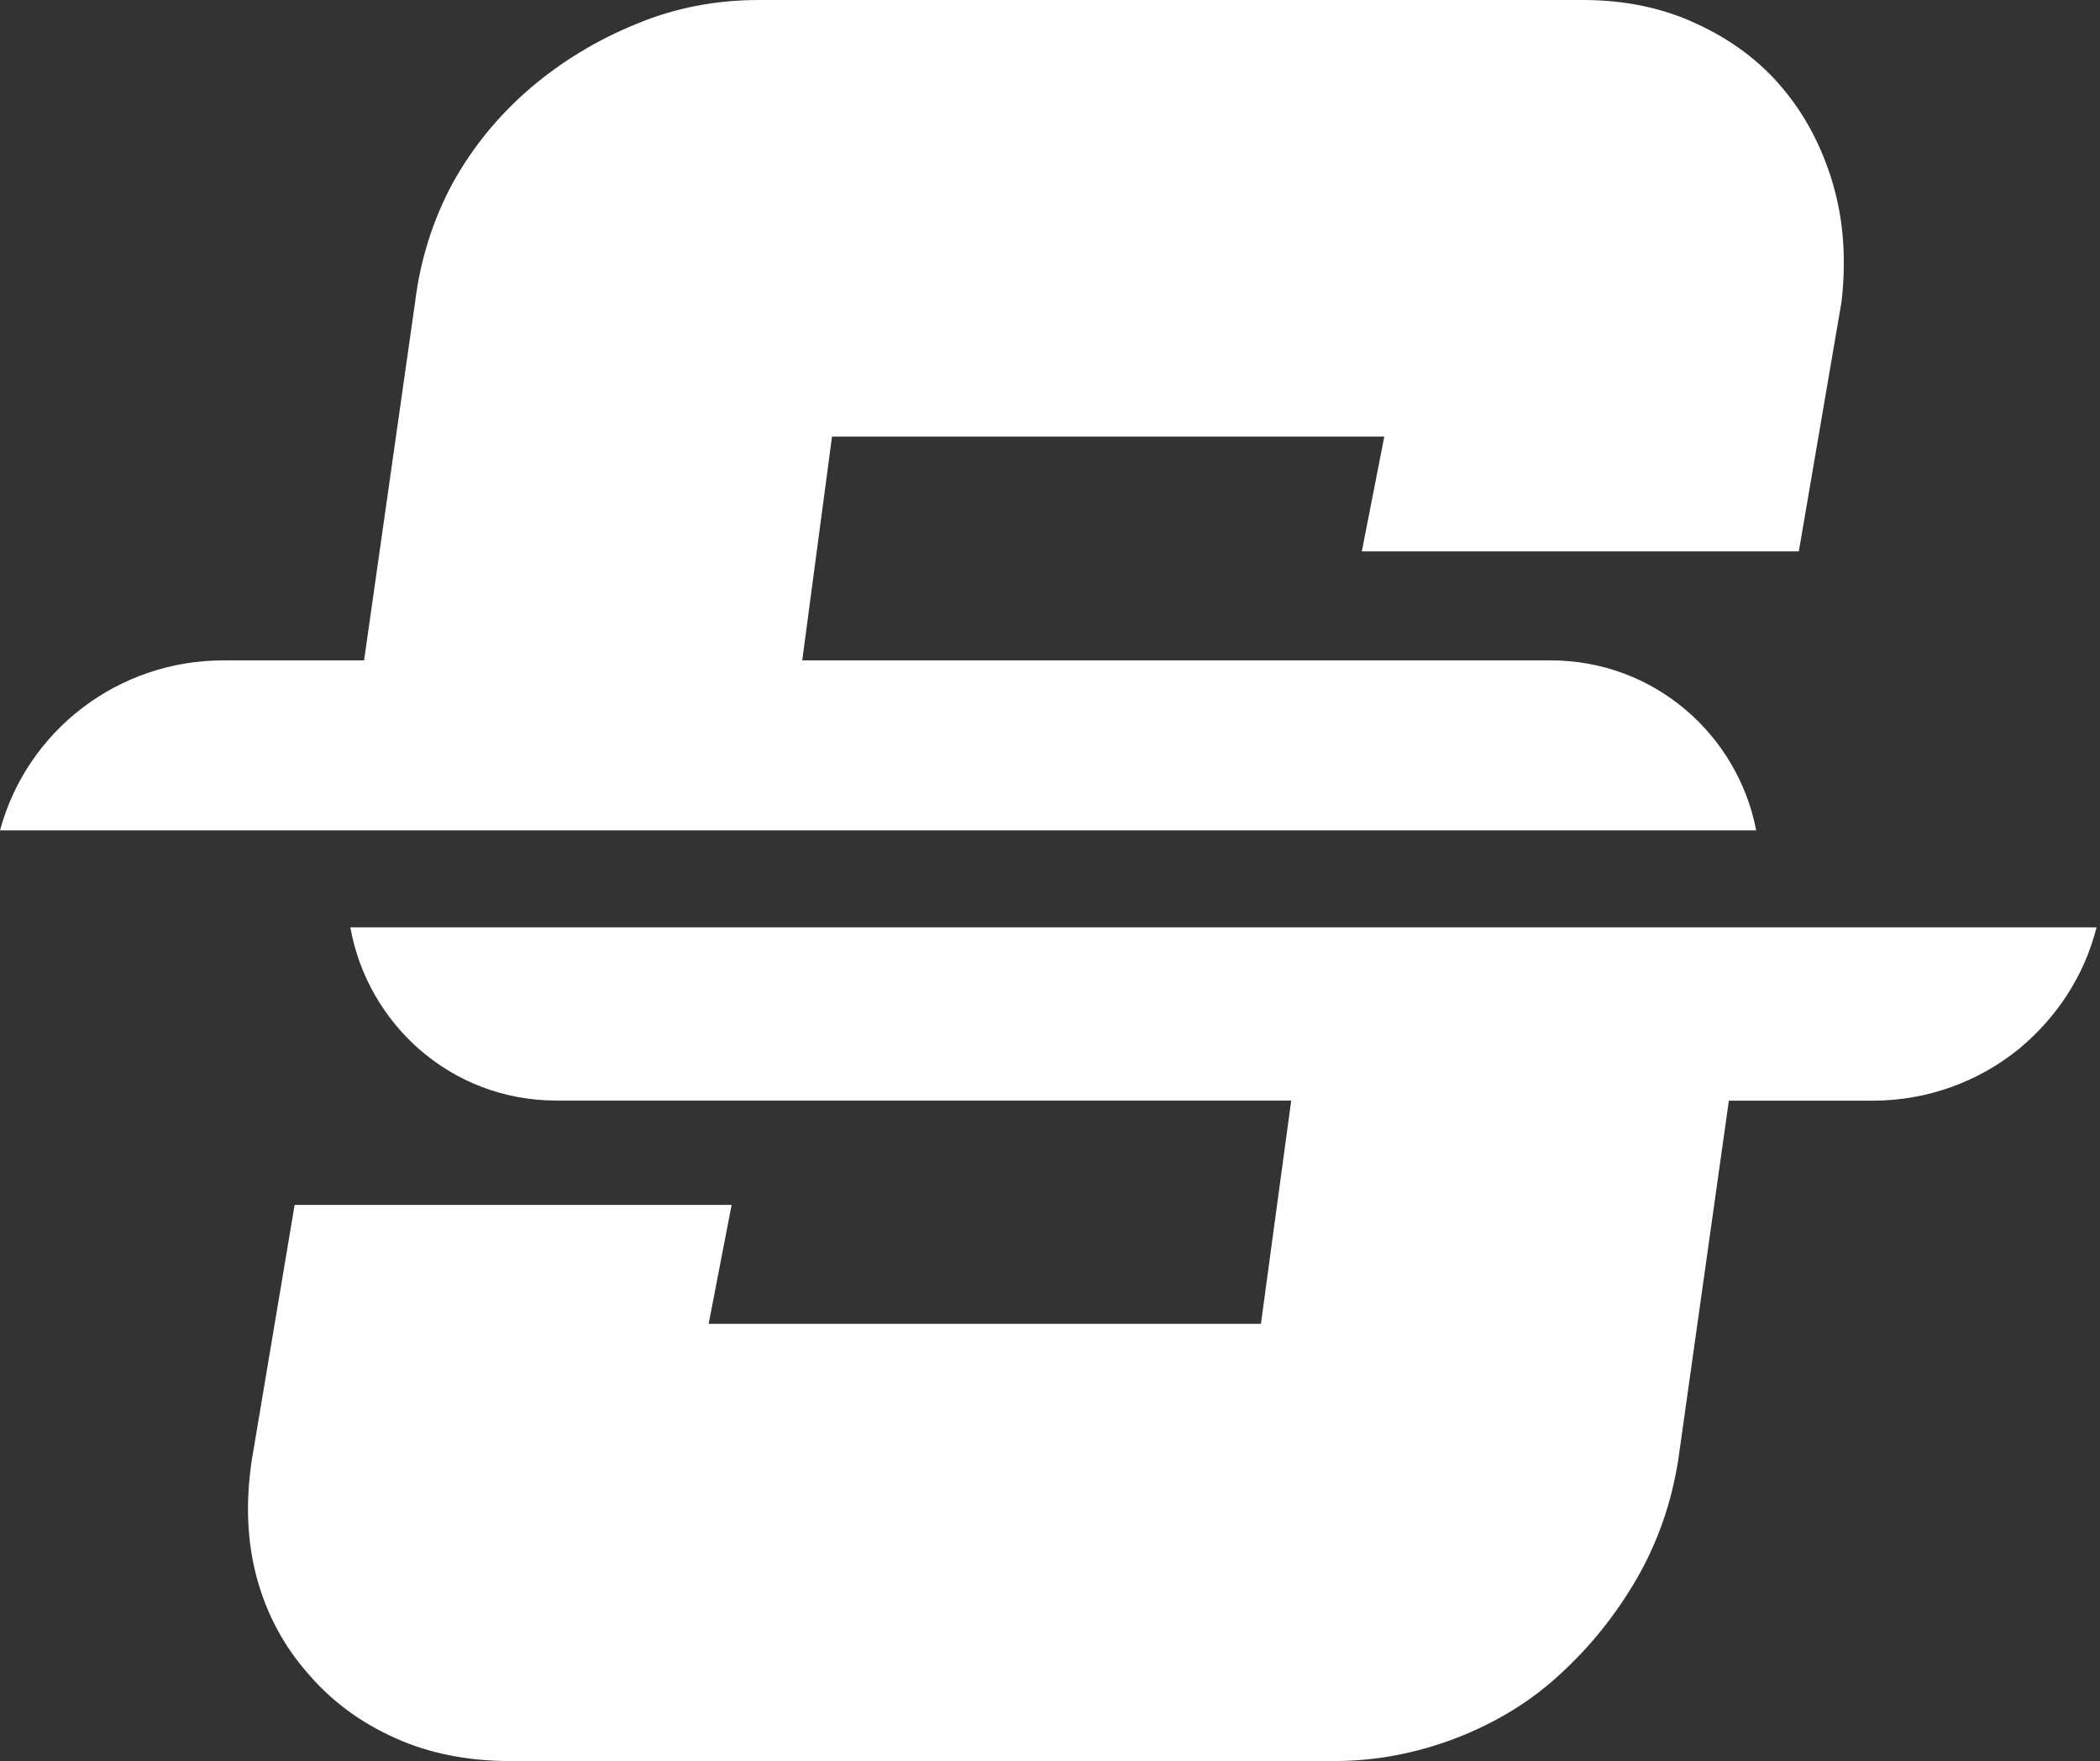 <svg xmlns="http://www.w3.org/2000/svg" id="Isolation_Mode" data-name="Isolation Mode" viewBox="0 0 163.58 137.15"><rect x="0" y="0" width="163.58" height="137.15" fill="#333333" stroke="none"/><defs><style>      .cls-1 {        fill: #fff;      }    </style></defs><path class="cls-1" d="m143.45,23.48l-3.33,19.46h-34.04l1.75-8.94h-43.02l-2.32,17.43h58.3c8.08,0,14.58,5.81,16.01,13.24H0c2.11-7.8,9.22-13.24,17.39-13.24h10.97l3.98-27.95c.41-3.29,1.38-6.34,2.92-9.22,1.58-2.84,3.62-5.32,6.09-7.43,2.44-2.07,5.2-3.74,8.21-4.96,3.01-1.26,6.18-1.87,9.59-1.87h64.15c3.25,0,6.22.61,8.9,1.87,2.64,1.22,4.88,2.88,6.62,4.96,1.79,2.11,3.09,4.59,3.94,7.43.85,2.88,1.06,5.93.69,9.22Z"></path><path class="cls-1" d="m163.31,72.23c-.97,3.82-3.13,7.03-6.01,9.43-3.13,2.56-7.15,4.06-11.42,4.06h-11.21l-3.94,27.95c-.53,3.41-1.63,6.5-3.25,9.3-1.62,2.8-3.62,5.28-5.97,7.43-2.32,2.15-5.04,3.78-8.08,4.96-3.09,1.18-6.26,1.79-9.51,1.79H39.77c-3.37,0-6.38-.61-8.98-1.79-2.64-1.18-4.88-2.8-6.74-4.96-1.91-2.15-3.25-4.63-4.02-7.43-.77-2.8-.93-5.89-.41-9.3l3.33-19.83h34.04l-1.79,9.26h43.02l2.36-17.39h-57.24c-8.21,0-14.71-5.97-16.05-13.49h136.01Z"></path></svg>